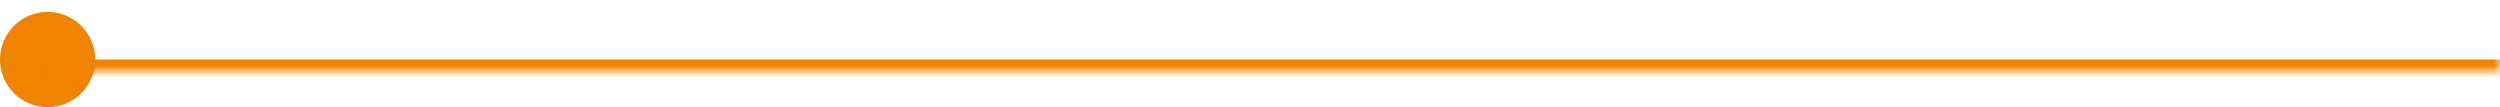 <svg width="210" height="9" viewBox="0 0 210 9" fill="none" xmlns="http://www.w3.org/2000/svg">
<circle cx="4" cy="5" r="3.5" fill="#F08300" stroke="#F08300"/>
<mask id="path-2-inside-1_89_3722" fill="white">
<path d="M4 0H210V6H4V0Z"/>
</mask>
<path d="M210 6V5H4V6V7H210V6Z" fill="#F08300" mask="url(#path-2-inside-1_89_3722)"/>
</svg>
